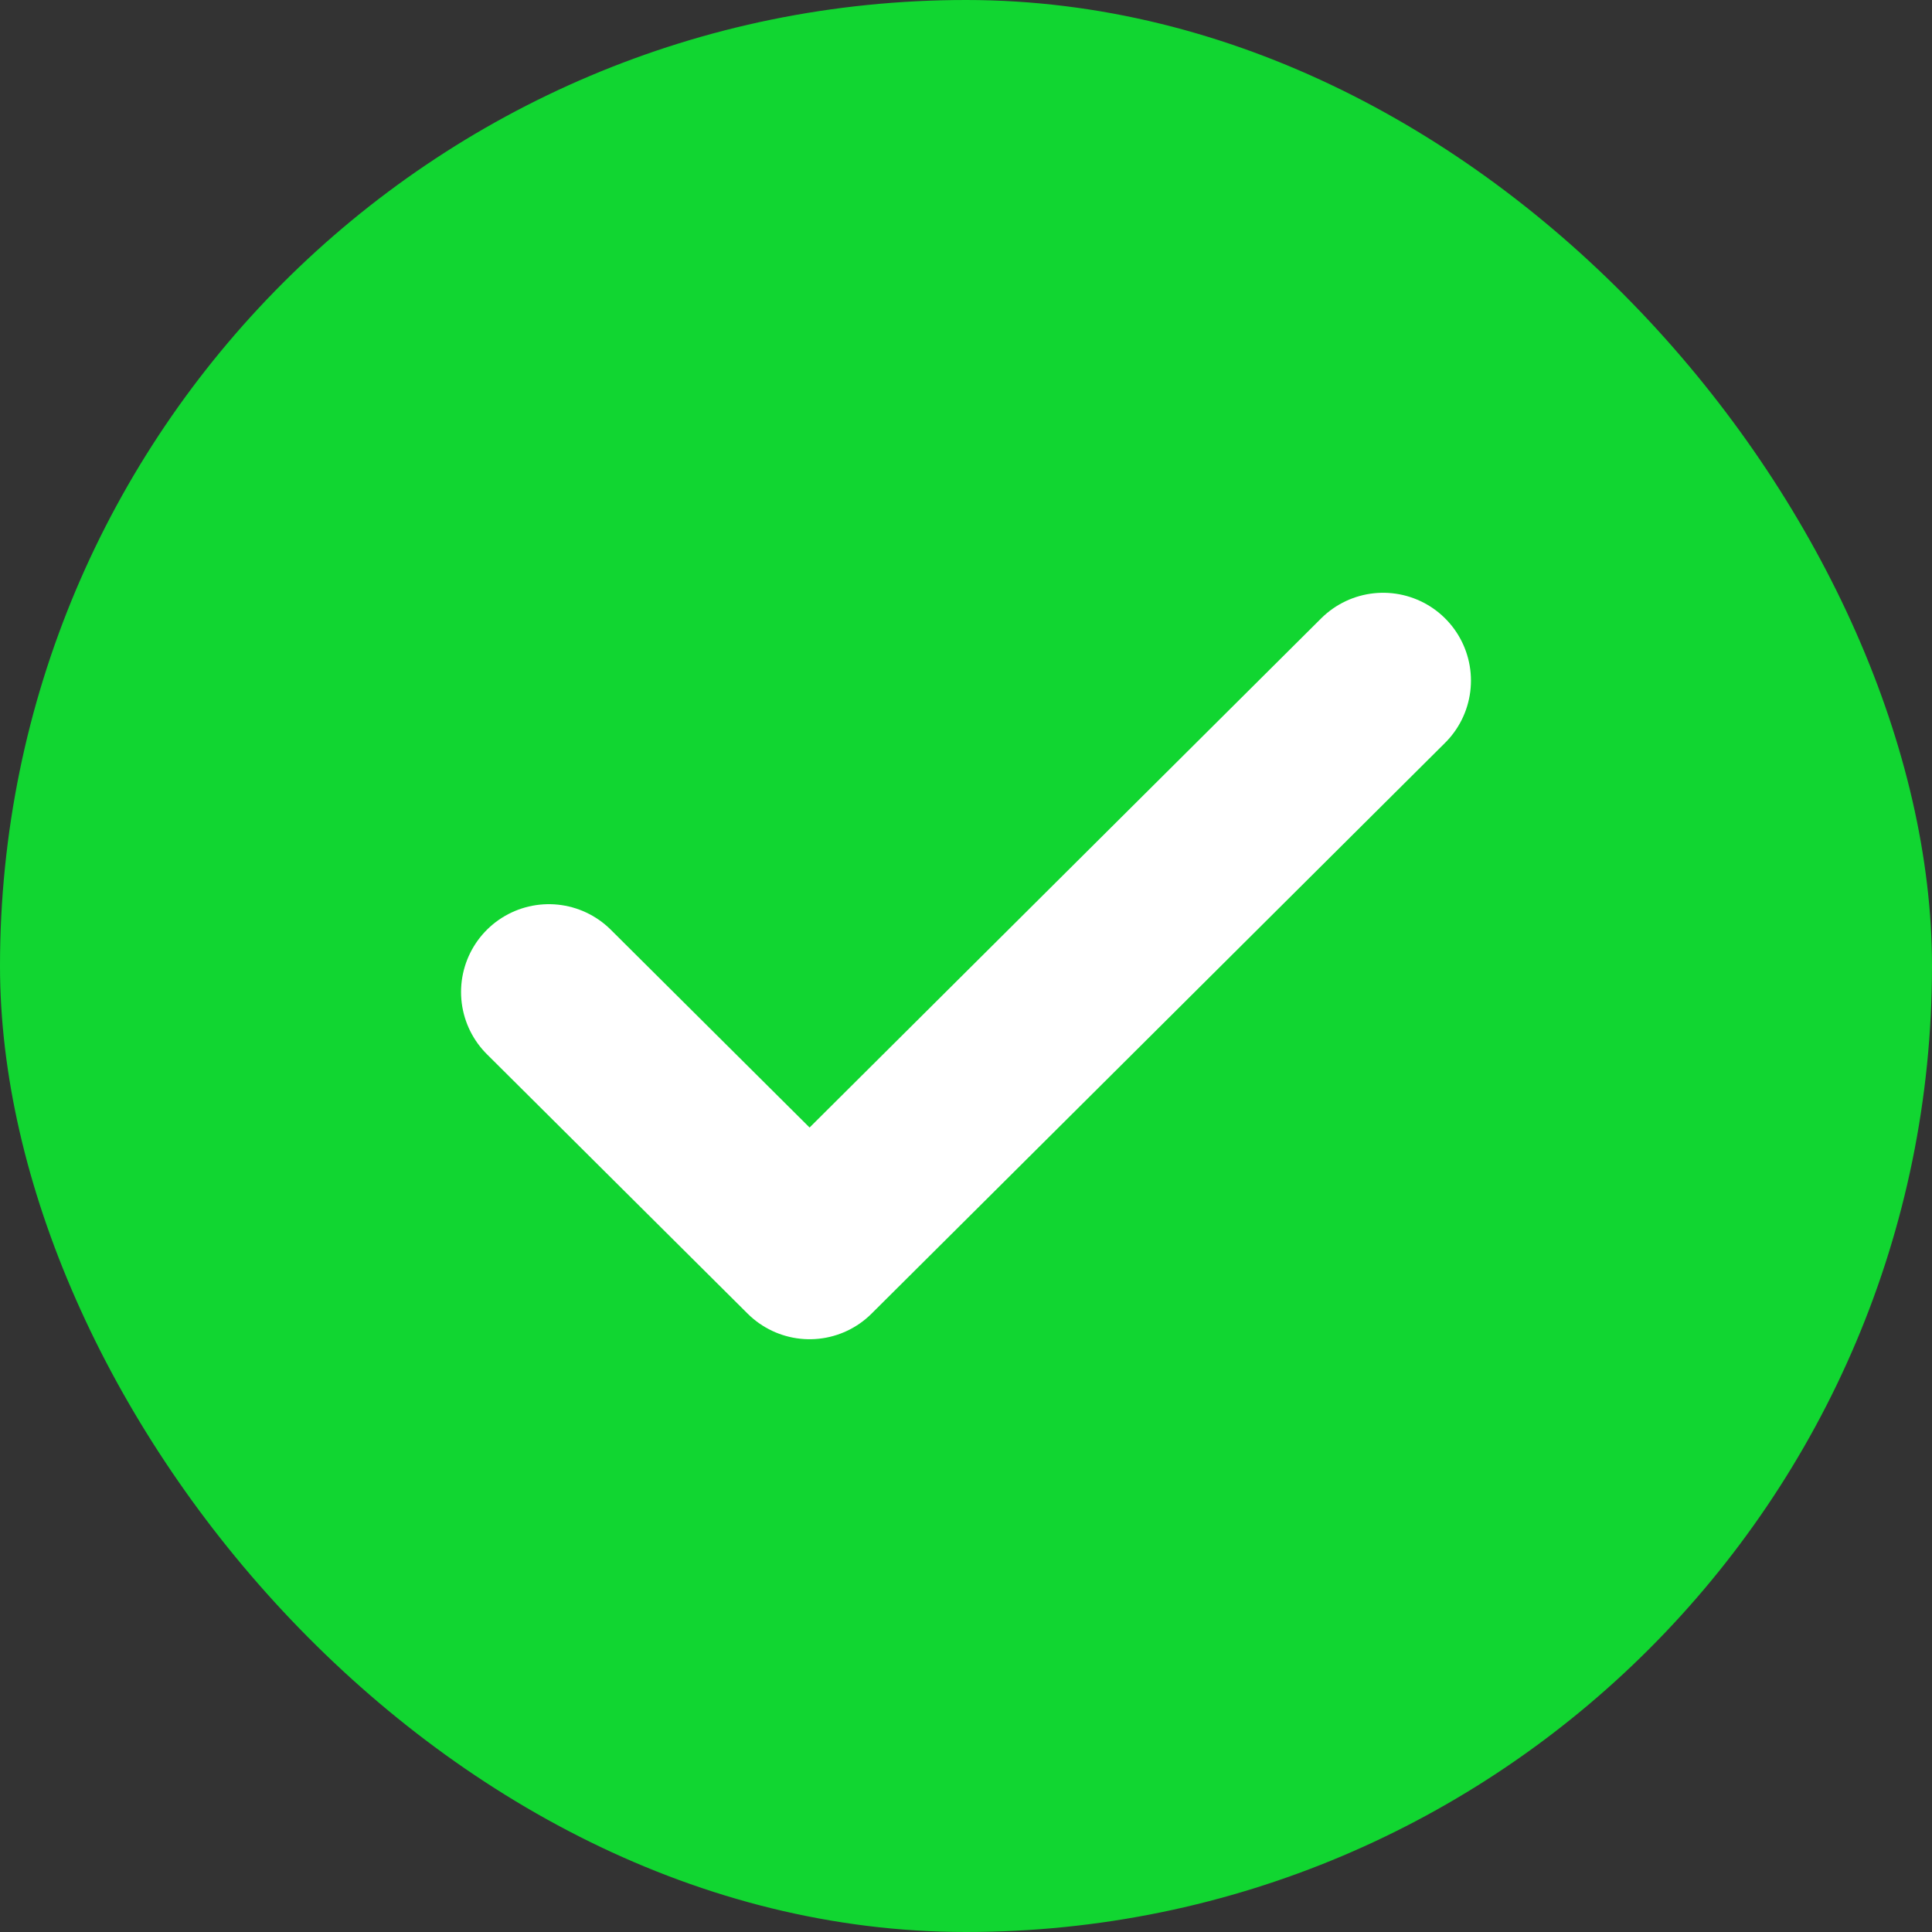 <svg xmlns="http://www.w3.org/2000/svg" width="22" height="22" fill="none"><rect width="100%" height="100%" fill="#333333" stroke="none"/><rect width="22" height="22" fill="#11D631" rx="11"/><path stroke="#fff" stroke-linecap="round" stroke-linejoin="round" stroke-width="2" d="m15.75 7.75-6.531 6.5-2.969-2.954"/></svg>
